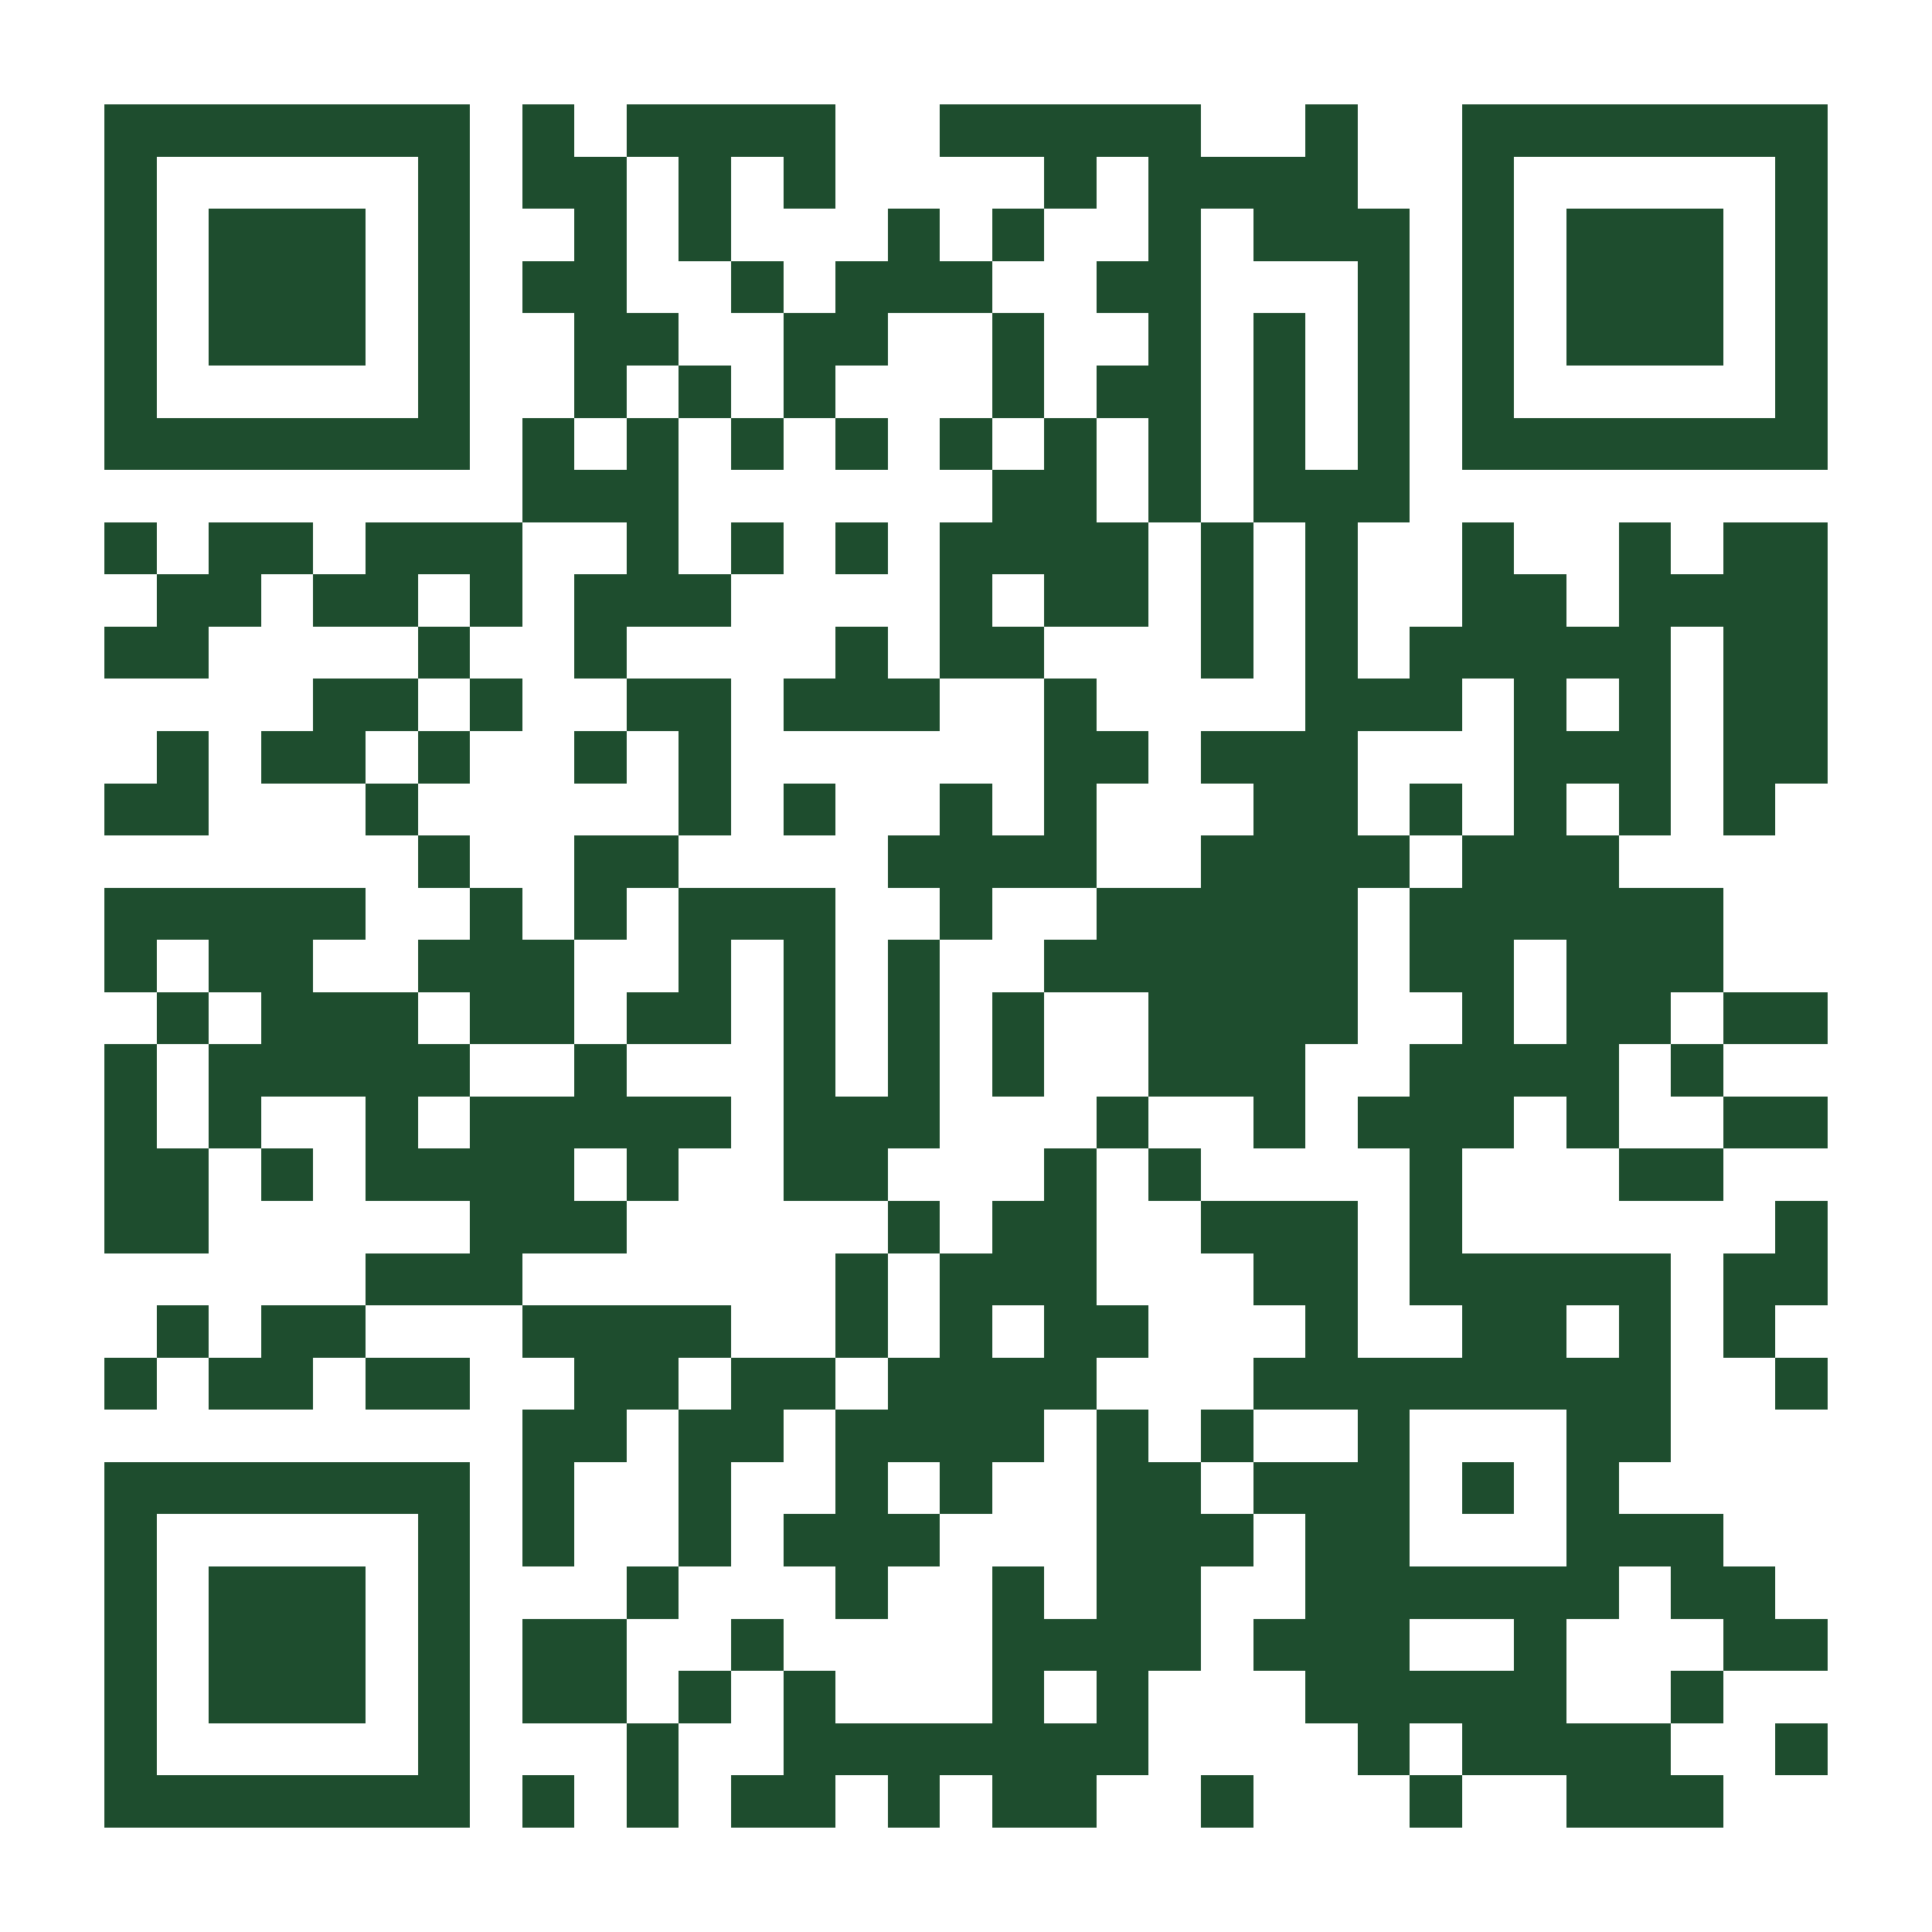 <?xml version="1.0" encoding="UTF-8"?>
<!DOCTYPE svg PUBLIC '-//W3C//DTD SVG 1.0//EN'
          'http://www.w3.org/TR/2001/REC-SVG-20010904/DTD/svg10.dtd'>
<svg fill="#fff" height="37" shape-rendering="crispEdges" style="fill: #fff;" viewBox="0 0 37 37" width="37" xmlns="http://www.w3.org/2000/svg" xmlns:xlink="http://www.w3.org/1999/xlink"
><path d="M0 0h37v37H0z"
  /><path d="M2 2.5h7m1 0h1m1 0h4m2 0h5m2 0h1m2 0h7M2 3.5h1m5 0h1m1 0h2m1 0h1m1 0h1m4 0h1m1 0h4m2 0h1m5 0h1M2 4.5h1m1 0h3m1 0h1m2 0h1m1 0h1m3 0h1m1 0h1m2 0h1m1 0h3m1 0h1m1 0h3m1 0h1M2 5.5h1m1 0h3m1 0h1m1 0h2m2 0h1m1 0h3m2 0h2m3 0h1m1 0h1m1 0h3m1 0h1M2 6.5h1m1 0h3m1 0h1m2 0h2m2 0h2m2 0h1m2 0h1m1 0h1m1 0h1m1 0h1m1 0h3m1 0h1M2 7.5h1m5 0h1m2 0h1m1 0h1m1 0h1m3 0h1m1 0h2m1 0h1m1 0h1m1 0h1m5 0h1M2 8.5h7m1 0h1m1 0h1m1 0h1m1 0h1m1 0h1m1 0h1m1 0h1m1 0h1m1 0h1m1 0h7M10 9.5h3m6 0h2m1 0h1m1 0h3M2 10.5h1m1 0h2m1 0h3m2 0h1m1 0h1m1 0h1m1 0h4m1 0h1m1 0h1m2 0h1m2 0h1m1 0h2M3 11.5h2m1 0h2m1 0h1m1 0h3m4 0h1m1 0h2m1 0h1m1 0h1m2 0h2m1 0h4M2 12.5h2m4 0h1m2 0h1m4 0h1m1 0h2m3 0h1m1 0h1m1 0h5m1 0h2M6 13.5h2m1 0h1m2 0h2m1 0h3m2 0h1m4 0h3m1 0h1m1 0h1m1 0h2M3 14.5h1m1 0h2m1 0h1m2 0h1m1 0h1m6 0h2m1 0h3m3 0h3m1 0h2M2 15.5h2m3 0h1m5 0h1m1 0h1m2 0h1m1 0h1m3 0h2m1 0h1m1 0h1m1 0h1m1 0h1M8 16.5h1m2 0h2m4 0h4m2 0h4m1 0h3M2 17.5h5m2 0h1m1 0h1m1 0h3m2 0h1m2 0h5m1 0h6M2 18.5h1m1 0h2m2 0h3m2 0h1m1 0h1m1 0h1m2 0h6m1 0h2m1 0h3M3 19.5h1m1 0h3m1 0h2m1 0h2m1 0h1m1 0h1m1 0h1m2 0h4m2 0h1m1 0h2m1 0h2M2 20.5h1m1 0h5m2 0h1m3 0h1m1 0h1m1 0h1m2 0h3m2 0h4m1 0h1M2 21.5h1m1 0h1m2 0h1m1 0h5m1 0h3m3 0h1m2 0h1m1 0h3m1 0h1m2 0h2M2 22.5h2m1 0h1m1 0h4m1 0h1m2 0h2m3 0h1m1 0h1m4 0h1m3 0h2M2 23.5h2m5 0h3m5 0h1m1 0h2m2 0h3m1 0h1m6 0h1M7 24.5h3m6 0h1m1 0h3m3 0h2m1 0h5m1 0h2M3 25.5h1m1 0h2m3 0h4m2 0h1m1 0h1m1 0h2m3 0h1m2 0h2m1 0h1m1 0h1M2 26.5h1m1 0h2m1 0h2m2 0h2m1 0h2m1 0h4m3 0h8m2 0h1M10 27.5h2m1 0h2m1 0h4m1 0h1m1 0h1m2 0h1m3 0h2M2 28.5h7m1 0h1m2 0h1m2 0h1m1 0h1m2 0h2m1 0h3m1 0h1m1 0h1M2 29.5h1m5 0h1m1 0h1m2 0h1m1 0h3m3 0h3m1 0h2m3 0h3M2 30.5h1m1 0h3m1 0h1m3 0h1m3 0h1m2 0h1m1 0h2m2 0h6m1 0h2M2 31.5h1m1 0h3m1 0h1m1 0h2m2 0h1m4 0h4m1 0h3m2 0h1m3 0h2M2 32.5h1m1 0h3m1 0h1m1 0h2m1 0h1m1 0h1m3 0h1m1 0h1m3 0h5m2 0h1M2 33.5h1m5 0h1m3 0h1m2 0h7m4 0h1m1 0h4m2 0h1M2 34.5h7m1 0h1m1 0h1m1 0h2m1 0h1m1 0h2m2 0h1m3 0h1m2 0h3" stroke="#1e4d2e"
/></svg
>
